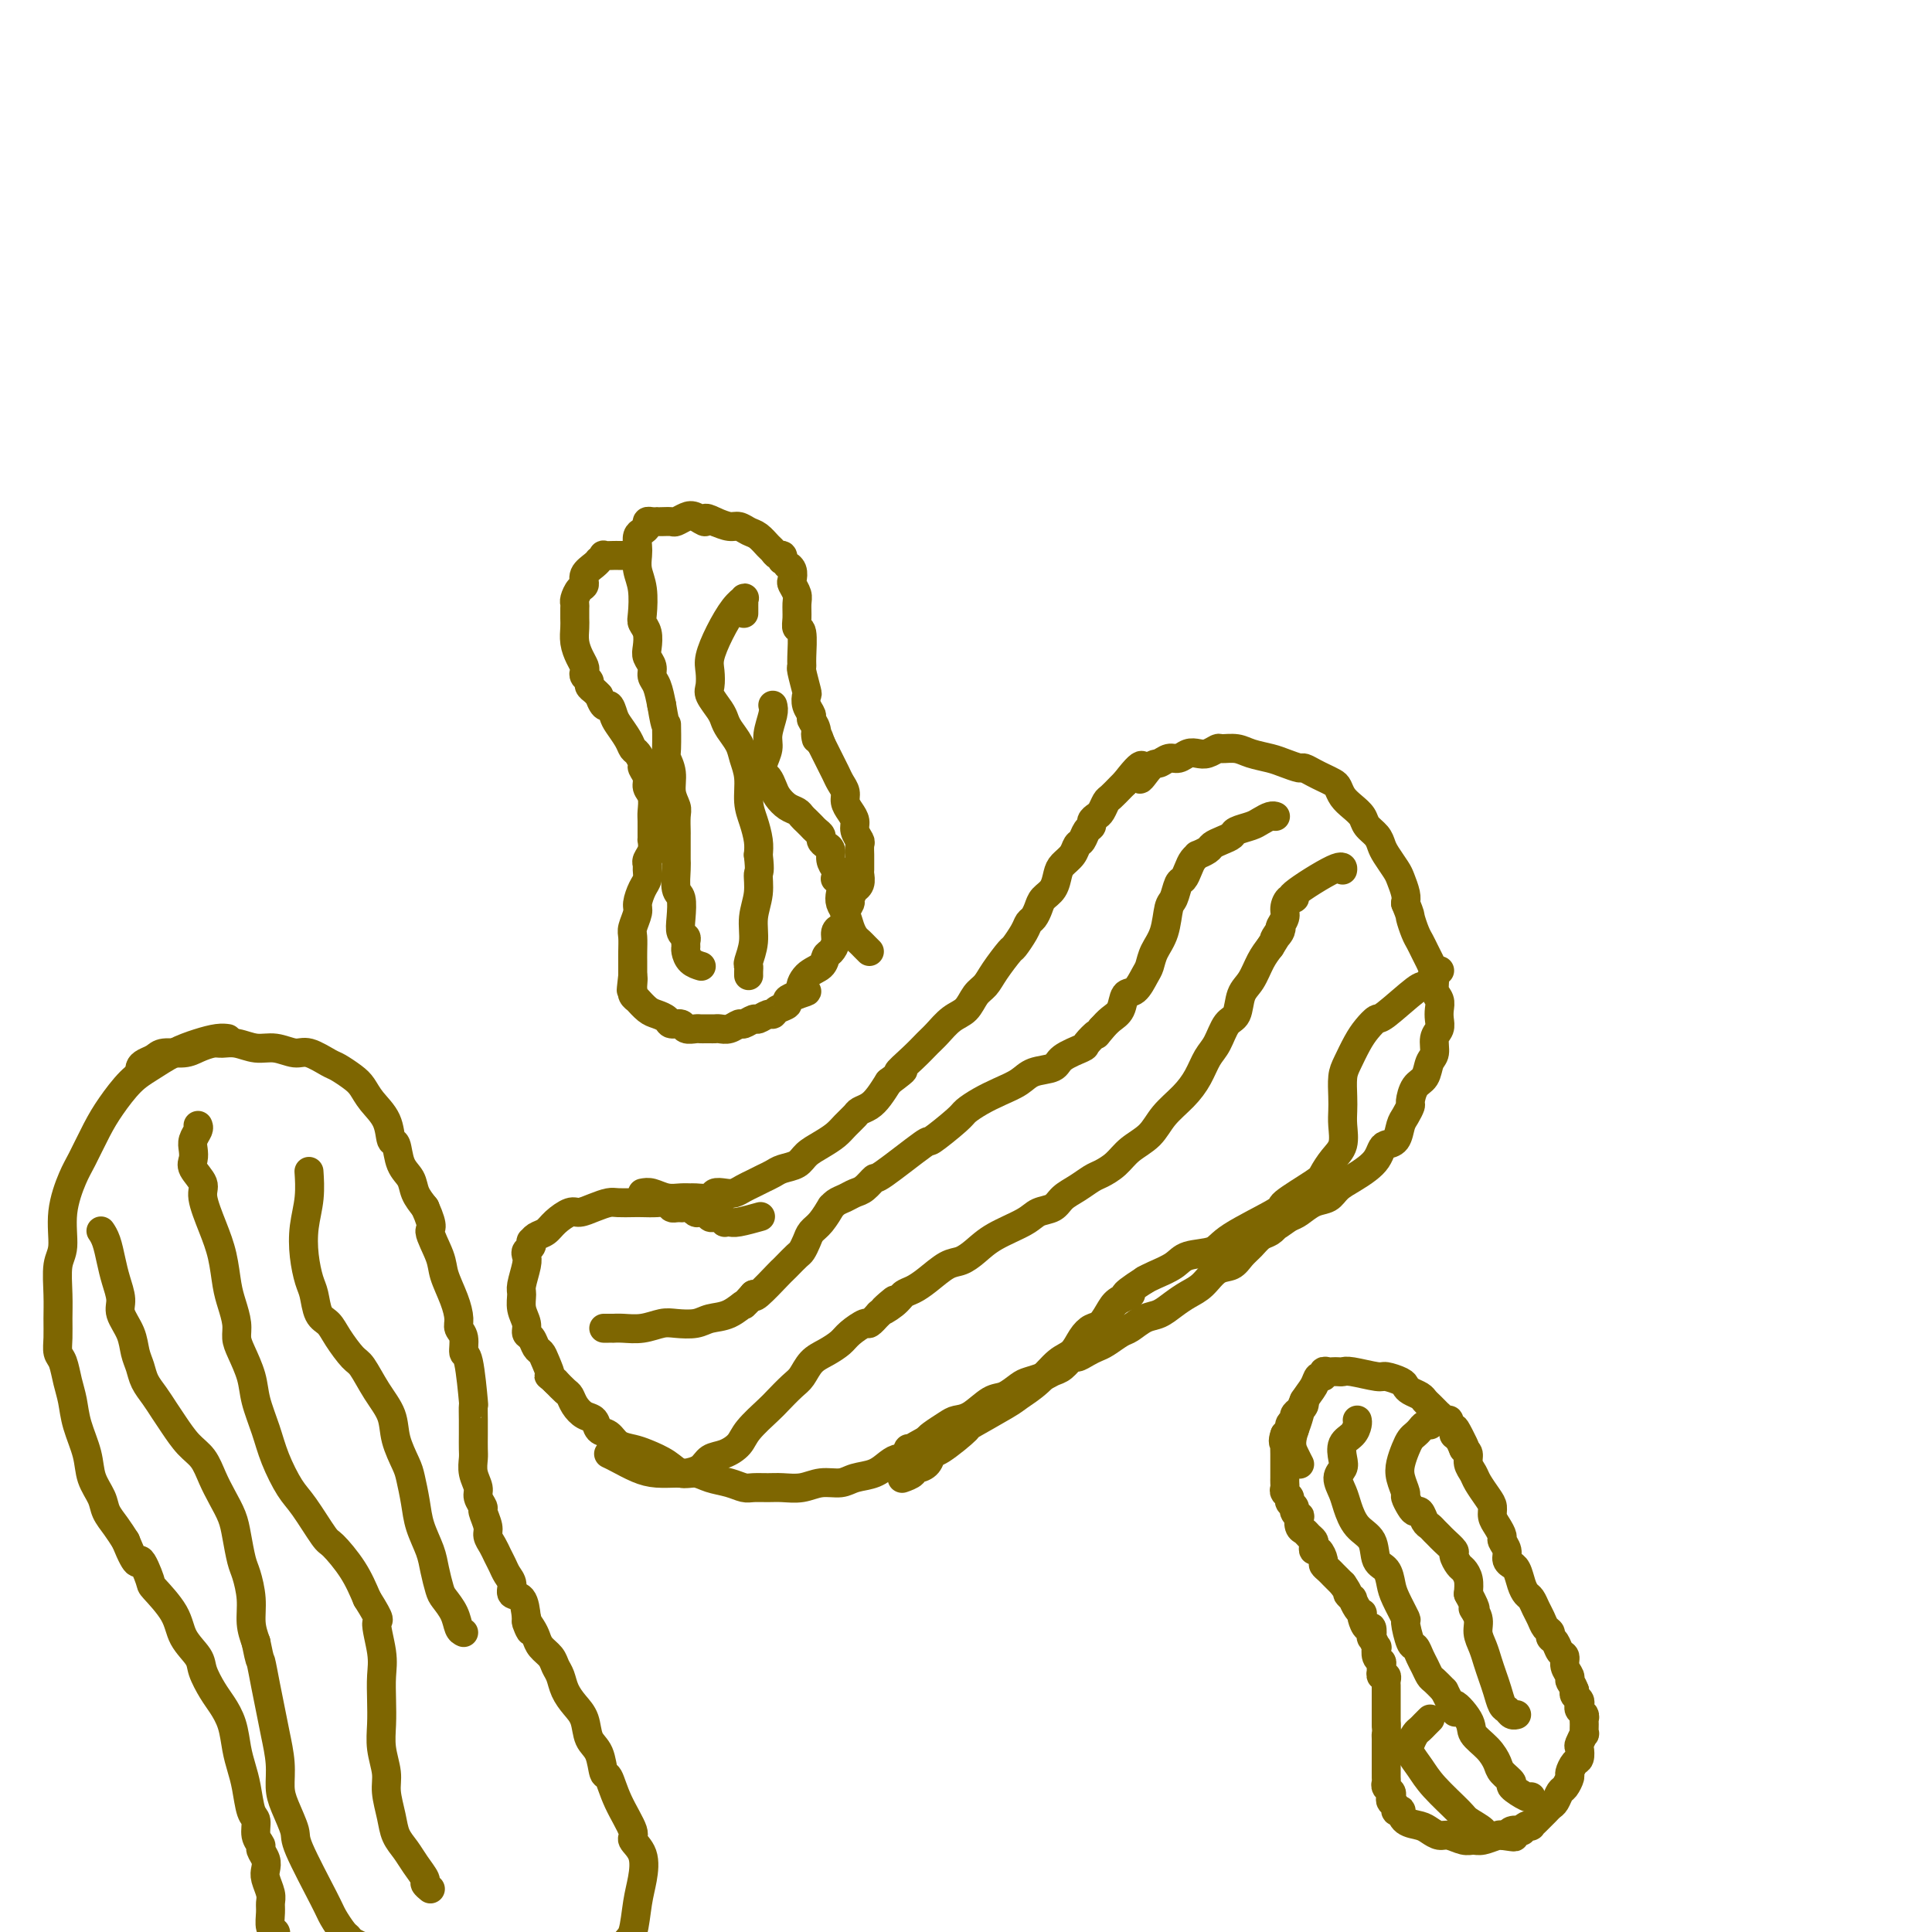<svg viewBox='0 0 400 400' version='1.1' xmlns='http://www.w3.org/2000/svg' xmlns:xlink='http://www.w3.org/1999/xlink'><g fill='none' stroke='#7E6601' stroke-width='6' stroke-linecap='round' stroke-linejoin='round'><path d='M133,247c0.581,-0.113 1.162,-0.227 2,0c0.838,0.227 1.934,0.794 3,1c1.066,0.206 2.102,0.052 3,0c0.898,-0.052 1.658,0.000 2,0c0.342,-0.000 0.266,-0.052 1,0c0.734,0.052 2.280,0.207 3,0c0.720,-0.207 0.616,-0.776 1,-1c0.384,-0.224 1.258,-0.101 2,0c0.742,0.101 1.354,0.182 2,0c0.646,-0.182 1.327,-0.626 2,-1c0.673,-0.374 1.339,-0.677 2,-1c0.661,-0.323 1.317,-0.667 2,-1c0.683,-0.333 1.393,-0.655 2,-1c0.607,-0.345 1.111,-0.711 2,-1c0.889,-0.289 2.163,-0.500 3,-1c0.837,-0.500 1.236,-1.289 2,-2c0.764,-0.711 1.891,-1.342 3,-2c1.109,-0.658 2.198,-1.341 3,-2c0.802,-0.659 1.317,-1.292 2,-2c0.683,-0.708 1.534,-1.491 2,-2c0.466,-0.509 0.548,-0.745 1,-1c0.452,-0.255 1.276,-0.530 2,-1c0.724,-0.470 1.350,-1.134 2,-2c0.650,-0.866 1.325,-1.933 2,-3'/><path d='M184,224c4.955,-3.718 2.341,-2.011 2,-2c-0.341,0.011 1.589,-1.672 3,-3c1.411,-1.328 2.303,-2.299 3,-3c0.697,-0.701 1.198,-1.132 2,-2c0.802,-0.868 1.904,-2.173 3,-3c1.096,-0.827 2.185,-1.175 3,-2c0.815,-0.825 1.355,-2.128 2,-3c0.645,-0.872 1.395,-1.315 2,-2c0.605,-0.685 1.065,-1.612 2,-3c0.935,-1.388 2.344,-3.236 3,-4c0.656,-0.764 0.557,-0.445 1,-1c0.443,-0.555 1.427,-1.983 2,-3c0.573,-1.017 0.735,-1.622 1,-2c0.265,-0.378 0.635,-0.528 1,-1c0.365,-0.472 0.727,-1.267 1,-2c0.273,-0.733 0.458,-1.403 1,-2c0.542,-0.597 1.440,-1.119 2,-2c0.560,-0.881 0.780,-2.119 1,-3c0.220,-0.881 0.440,-1.406 1,-2c0.560,-0.594 1.460,-1.258 2,-2c0.540,-0.742 0.718,-1.561 1,-2c0.282,-0.439 0.667,-0.499 1,-1c0.333,-0.501 0.614,-1.443 1,-2c0.386,-0.557 0.877,-0.731 1,-1c0.123,-0.269 -0.123,-0.634 0,-1c0.123,-0.366 0.614,-0.732 1,-1c0.386,-0.268 0.667,-0.439 1,-1c0.333,-0.561 0.718,-1.511 1,-2c0.282,-0.489 0.461,-0.516 1,-1c0.539,-0.484 1.440,-1.424 2,-2c0.560,-0.576 0.780,-0.788 1,-1'/><path d='M233,162c5.070,-6.614 3.245,-2.149 3,-1c-0.245,1.149 1.089,-1.016 2,-2c0.911,-0.984 1.399,-0.786 2,-1c0.601,-0.214 1.315,-0.841 2,-1c0.685,-0.159 1.339,0.150 2,0c0.661,-0.150 1.327,-0.758 2,-1c0.673,-0.242 1.352,-0.118 2,0c0.648,0.118 1.264,0.231 2,0c0.736,-0.231 1.594,-0.805 2,-1c0.406,-0.195 0.362,-0.011 1,0c0.638,0.011 1.957,-0.151 3,0c1.043,0.151 1.809,0.614 3,1c1.191,0.386 2.809,0.695 4,1c1.191,0.305 1.957,0.606 3,1c1.043,0.394 2.363,0.879 3,1c0.637,0.121 0.591,-0.123 1,0c0.409,0.123 1.275,0.613 2,1c0.725,0.387 1.310,0.670 2,1c0.690,0.330 1.484,0.707 2,1c0.516,0.293 0.753,0.501 1,1c0.247,0.499 0.504,1.288 1,2c0.496,0.712 1.232,1.346 2,2c0.768,0.654 1.567,1.329 2,2c0.433,0.671 0.501,1.339 1,2c0.499,0.661 1.429,1.317 2,2c0.571,0.683 0.784,1.394 1,2c0.216,0.606 0.436,1.107 1,2c0.564,0.893 1.471,2.177 2,3c0.529,0.823 0.681,1.183 1,2c0.319,0.817 0.805,2.091 1,3c0.195,0.909 0.097,1.455 0,2'/><path d='M291,187c1.107,2.689 0.874,2.410 1,3c0.126,0.590 0.612,2.048 1,3c0.388,0.952 0.677,1.400 1,2c0.323,0.600 0.679,1.354 1,2c0.321,0.646 0.608,1.184 1,2c0.392,0.816 0.889,1.909 1,3c0.111,1.091 -0.165,2.179 0,3c0.165,0.821 0.772,1.374 1,2c0.228,0.626 0.076,1.327 0,2c-0.076,0.673 -0.076,1.320 0,2c0.076,0.680 0.229,1.394 0,2c-0.229,0.606 -0.838,1.106 -1,2c-0.162,0.894 0.124,2.184 0,3c-0.124,0.816 -0.659,1.159 -1,2c-0.341,0.841 -0.486,2.179 -1,3c-0.514,0.821 -1.395,1.125 -2,2c-0.605,0.875 -0.935,2.322 -1,3c-0.065,0.678 0.133,0.587 0,1c-0.133,0.413 -0.599,1.328 -1,2c-0.401,0.672 -0.737,1.100 -1,2c-0.263,0.900 -0.454,2.271 -1,3c-0.546,0.729 -1.447,0.814 -2,1c-0.553,0.186 -0.757,0.472 -1,1c-0.243,0.528 -0.526,1.297 -1,2c-0.474,0.703 -1.141,1.339 -2,2c-0.859,0.661 -1.910,1.347 -3,2c-1.090,0.653 -2.217,1.275 -3,2c-0.783,0.725 -1.220,1.555 -2,2c-0.780,0.445 -1.902,0.504 -3,1c-1.098,0.496 -2.171,1.427 -3,2c-0.829,0.573 -1.415,0.786 -2,1'/><path d='M267,252c-4.048,2.877 -3.168,2.069 -3,2c0.168,-0.069 -0.377,0.602 -1,1c-0.623,0.398 -1.325,0.525 -2,1c-0.675,0.475 -1.325,1.300 -2,2c-0.675,0.700 -1.377,1.276 -2,2c-0.623,0.724 -1.167,1.597 -2,2c-0.833,0.403 -1.955,0.336 -3,1c-1.045,0.664 -2.012,2.061 -3,3c-0.988,0.939 -1.998,1.422 -3,2c-1.002,0.578 -1.997,1.253 -3,2c-1.003,0.747 -2.016,1.566 -3,2c-0.984,0.434 -1.940,0.484 -3,1c-1.060,0.516 -2.223,1.500 -3,2c-0.777,0.500 -1.168,0.516 -2,1c-0.832,0.484 -2.106,1.434 -3,2c-0.894,0.566 -1.408,0.747 -2,1c-0.592,0.253 -1.261,0.579 -2,1c-0.739,0.421 -1.548,0.939 -2,1c-0.452,0.061 -0.548,-0.334 -1,0c-0.452,0.334 -1.261,1.398 -2,2c-0.739,0.602 -1.409,0.743 -2,1c-0.591,0.257 -1.105,0.630 -2,1c-0.895,0.370 -2.171,0.736 -3,1c-0.829,0.264 -1.209,0.424 -2,1c-0.791,0.576 -1.992,1.568 -3,2c-1.008,0.432 -1.821,0.305 -3,1c-1.179,0.695 -2.722,2.214 -4,3c-1.278,0.786 -2.291,0.840 -3,1c-0.709,0.160 -1.114,0.428 -2,1c-0.886,0.572 -2.253,1.449 -3,2c-0.747,0.551 -0.873,0.775 -1,1'/><path d='M192,298c-7.543,4.179 -2.402,1.627 -1,1c1.402,-0.627 -0.936,0.671 -2,1c-1.064,0.329 -0.853,-0.311 -1,0c-0.147,0.311 -0.651,1.575 -1,2c-0.349,0.425 -0.543,0.013 -1,0c-0.457,-0.013 -1.178,0.374 -2,1c-0.822,0.626 -1.745,1.492 -3,2c-1.255,0.508 -2.843,0.658 -4,1c-1.157,0.342 -1.884,0.876 -3,1c-1.116,0.124 -2.620,-0.163 -4,0c-1.380,0.163 -2.634,0.777 -4,1c-1.366,0.223 -2.843,0.057 -4,0c-1.157,-0.057 -1.993,-0.004 -3,0c-1.007,0.004 -2.184,-0.042 -3,0c-0.816,0.042 -1.272,0.170 -2,0c-0.728,-0.170 -1.730,-0.640 -3,-1c-1.270,-0.360 -2.808,-0.611 -4,-1c-1.192,-0.389 -2.037,-0.917 -3,-1c-0.963,-0.083 -2.043,0.277 -3,0c-0.957,-0.277 -1.789,-1.192 -3,-2c-1.211,-0.808 -2.801,-1.511 -4,-2c-1.199,-0.489 -2.008,-0.765 -3,-1c-0.992,-0.235 -2.166,-0.429 -3,-1c-0.834,-0.571 -1.326,-1.518 -2,-2c-0.674,-0.482 -1.529,-0.500 -2,-1c-0.471,-0.500 -0.559,-1.481 -1,-2c-0.441,-0.519 -1.234,-0.576 -2,-1c-0.766,-0.424 -1.504,-1.217 -2,-2c-0.496,-0.783 -0.749,-1.557 -1,-2c-0.251,-0.443 -0.500,-0.555 -1,-1c-0.500,-0.445 -1.250,-1.222 -2,-2'/><path d='M115,286c-2.190,-2.086 -1.164,-0.800 -1,-1c0.164,-0.200 -0.535,-1.884 -1,-3c-0.465,-1.116 -0.698,-1.663 -1,-2c-0.302,-0.337 -0.673,-0.463 -1,-1c-0.327,-0.537 -0.609,-1.485 -1,-2c-0.391,-0.515 -0.890,-0.597 -1,-1c-0.110,-0.403 0.170,-1.126 0,-2c-0.170,-0.874 -0.792,-1.897 -1,-3c-0.208,-1.103 -0.004,-2.284 0,-3c0.004,-0.716 -0.191,-0.965 0,-2c0.191,-1.035 0.769,-2.856 1,-4c0.231,-1.144 0.114,-1.612 0,-2c-0.114,-0.388 -0.225,-0.696 0,-1c0.225,-0.304 0.784,-0.606 1,-1c0.216,-0.394 0.087,-0.882 0,-1c-0.087,-0.118 -0.133,0.132 0,0c0.133,-0.132 0.443,-0.648 1,-1c0.557,-0.352 1.359,-0.542 2,-1c0.641,-0.458 1.120,-1.184 2,-2c0.880,-0.816 2.160,-1.721 3,-2c0.840,-0.279 1.240,0.069 2,0c0.760,-0.069 1.879,-0.554 3,-1c1.121,-0.446 2.243,-0.851 3,-1c0.757,-0.149 1.148,-0.041 2,0c0.852,0.041 2.165,0.015 3,0c0.835,-0.015 1.193,-0.018 2,0c0.807,0.018 2.062,0.056 3,0c0.938,-0.056 1.560,-0.207 2,0c0.440,0.207 0.697,0.774 1,1c0.303,0.226 0.651,0.113 1,0'/><path d='M140,250c2.344,0.150 1.206,0.026 1,0c-0.206,-0.026 0.522,0.046 1,0c0.478,-0.046 0.707,-0.209 1,0c0.293,0.209 0.652,0.792 1,1c0.348,0.208 0.686,0.042 1,0c0.314,-0.042 0.605,0.041 1,0c0.395,-0.041 0.895,-0.207 1,0c0.105,0.207 -0.183,0.786 0,1c0.183,0.214 0.838,0.061 1,0c0.162,-0.061 -0.167,-0.030 0,0c0.167,0.030 0.832,0.060 1,0c0.168,-0.060 -0.162,-0.211 0,0c0.162,0.211 0.815,0.785 1,1c0.185,0.215 -0.097,0.071 0,0c0.097,-0.071 0.572,-0.071 1,0c0.428,0.071 0.807,0.211 2,0c1.193,-0.211 3.198,-0.775 4,-1c0.802,-0.225 0.401,-0.113 0,0'/><path d='M264,169c0.063,0.024 0.125,0.048 0,0c-0.125,-0.048 -0.438,-0.168 -1,0c-0.562,0.168 -1.372,0.622 -2,1c-0.628,0.378 -1.076,0.679 -2,1c-0.924,0.321 -2.326,0.663 -3,1c-0.674,0.337 -0.619,0.669 -1,1c-0.381,0.331 -1.197,0.663 -2,1c-0.803,0.337 -1.591,0.681 -2,1c-0.409,0.319 -0.438,0.613 -1,1c-0.562,0.387 -1.656,0.867 -2,1c-0.344,0.133 0.063,-0.083 0,0c-0.063,0.083 -0.594,0.463 -1,1c-0.406,0.537 -0.686,1.229 -1,2c-0.314,0.771 -0.660,1.620 -1,2c-0.340,0.380 -0.672,0.293 -1,1c-0.328,0.707 -0.651,2.210 -1,3c-0.349,0.790 -0.723,0.868 -1,2c-0.277,1.132 -0.458,3.320 -1,5c-0.542,1.680 -1.444,2.854 -2,4c-0.556,1.146 -0.764,2.264 -1,3c-0.236,0.736 -0.500,1.089 -1,2c-0.500,0.911 -1.236,2.379 -2,3c-0.764,0.621 -1.555,0.393 -2,1c-0.445,0.607 -0.543,2.048 -1,3c-0.457,0.952 -1.273,1.415 -2,2c-0.727,0.585 -1.363,1.293 -2,2'/><path d='M228,213c-1.652,2.126 -0.783,0.941 -1,1c-0.217,0.059 -1.521,1.363 -2,2c-0.479,0.637 -0.133,0.607 -1,1c-0.867,0.393 -2.948,1.207 -4,2c-1.052,0.793 -1.075,1.563 -2,2c-0.925,0.437 -2.752,0.540 -4,1c-1.248,0.460 -1.916,1.275 -3,2c-1.084,0.725 -2.582,1.359 -4,2c-1.418,0.641 -2.754,1.290 -4,2c-1.246,0.710 -2.401,1.480 -3,2c-0.599,0.520 -0.642,0.789 -2,2c-1.358,1.211 -4.030,3.365 -5,4c-0.970,0.635 -0.238,-0.247 -2,1c-1.762,1.247 -6.019,4.624 -8,6c-1.981,1.376 -1.686,0.749 -2,1c-0.314,0.251 -1.237,1.378 -2,2c-0.763,0.622 -1.366,0.738 -2,1c-0.634,0.262 -1.300,0.668 -2,1c-0.700,0.332 -1.434,0.589 -2,1c-0.566,0.411 -0.964,0.977 -1,1c-0.036,0.023 0.288,-0.498 0,0c-0.288,0.498 -1.190,2.016 -2,3c-0.810,0.984 -1.530,1.433 -2,2c-0.470,0.567 -0.690,1.252 -1,2c-0.310,0.748 -0.710,1.559 -1,2c-0.290,0.441 -0.470,0.511 -1,1c-0.530,0.489 -1.410,1.396 -2,2c-0.590,0.604 -0.890,0.904 -1,1c-0.110,0.096 -0.030,-0.013 -1,1c-0.970,1.013 -2.992,3.146 -4,4c-1.008,0.854 -1.004,0.427 -1,0'/><path d='M156,268c-2.802,3.128 -1.807,1.949 -2,2c-0.193,0.051 -1.573,1.333 -3,2c-1.427,0.667 -2.902,0.718 -4,1c-1.098,0.282 -1.820,0.793 -3,1c-1.180,0.207 -2.818,0.108 -4,0c-1.182,-0.108 -1.910,-0.225 -3,0c-1.090,0.225 -2.544,0.792 -4,1c-1.456,0.208 -2.916,0.056 -4,0c-1.084,-0.056 -1.793,-0.015 -2,0c-0.207,0.015 0.089,0.004 0,0c-0.089,-0.004 -0.562,-0.001 -1,0c-0.438,0.001 -0.839,0.000 -1,0c-0.161,-0.000 -0.080,-0.000 0,0'/><path d='M126,301c0.484,0.227 0.968,0.454 2,1c1.032,0.546 2.612,1.412 4,2c1.388,0.588 2.584,0.897 4,1c1.416,0.103 3.053,0.001 4,0c0.947,-0.001 1.202,0.099 2,0c0.798,-0.099 2.137,-0.398 3,-1c0.863,-0.602 1.250,-1.506 2,-2c0.750,-0.494 1.862,-0.578 3,-1c1.138,-0.422 2.300,-1.181 3,-2c0.700,-0.819 0.936,-1.699 2,-3c1.064,-1.301 2.956,-3.024 4,-4c1.044,-0.976 1.241,-1.206 2,-2c0.759,-0.794 2.080,-2.152 3,-3c0.920,-0.848 1.438,-1.185 2,-2c0.562,-0.815 1.166,-2.107 2,-3c0.834,-0.893 1.896,-1.387 3,-2c1.104,-0.613 2.249,-1.347 3,-2c0.751,-0.653 1.109,-1.227 2,-2c0.891,-0.773 2.317,-1.747 3,-2c0.683,-0.253 0.624,0.213 1,0c0.376,-0.213 1.188,-1.107 2,-2'/><path d='M182,272c5.855,-5.146 1.994,-2.010 1,-1c-0.994,1.010 0.881,-0.104 2,-1c1.119,-0.896 1.482,-1.573 2,-2c0.518,-0.427 1.191,-0.603 2,-1c0.809,-0.397 1.753,-1.015 3,-2c1.247,-0.985 2.795,-2.336 4,-3c1.205,-0.664 2.065,-0.640 3,-1c0.935,-0.360 1.945,-1.104 3,-2c1.055,-0.896 2.155,-1.945 4,-3c1.845,-1.055 4.436,-2.117 6,-3c1.564,-0.883 2.099,-1.588 3,-2c0.901,-0.412 2.166,-0.529 3,-1c0.834,-0.471 1.238,-1.294 2,-2c0.762,-0.706 1.883,-1.294 3,-2c1.117,-0.706 2.232,-1.528 3,-2c0.768,-0.472 1.191,-0.594 2,-1c0.809,-0.406 2.005,-1.098 3,-2c0.995,-0.902 1.789,-2.015 3,-3c1.211,-0.985 2.838,-1.842 4,-3c1.162,-1.158 1.858,-2.615 3,-4c1.142,-1.385 2.728,-2.697 4,-4c1.272,-1.303 2.229,-2.598 3,-4c0.771,-1.402 1.358,-2.910 2,-4c0.642,-1.090 1.341,-1.760 2,-3c0.659,-1.240 1.279,-3.049 2,-4c0.721,-0.951 1.544,-1.045 2,-2c0.456,-0.955 0.545,-2.771 1,-4c0.455,-1.229 1.276,-1.869 2,-3c0.724,-1.131 1.350,-2.752 2,-4c0.650,-1.248 1.325,-2.124 2,-3'/><path d='M263,196c4.029,-6.435 1.601,-3.022 1,-2c-0.601,1.022 0.626,-0.346 1,-1c0.374,-0.654 -0.104,-0.592 0,-1c0.104,-0.408 0.791,-1.285 1,-2c0.209,-0.715 -0.059,-1.268 0,-2c0.059,-0.732 0.447,-1.642 1,-2c0.553,-0.358 1.273,-0.162 1,0c-0.273,0.162 -1.537,0.291 0,-1c1.537,-1.291 5.875,-4.001 8,-5c2.125,-0.999 2.036,-0.285 2,0c-0.036,0.285 -0.018,0.143 0,0'/><path d='M298,201c0.057,-0.050 0.113,-0.100 0,0c-0.113,0.100 -0.397,0.351 -1,1c-0.603,0.649 -1.527,1.696 -2,2c-0.473,0.304 -0.497,-0.135 -2,1c-1.503,1.135 -4.486,3.844 -6,5c-1.514,1.156 -1.558,0.759 -2,1c-0.442,0.241 -1.281,1.121 -2,2c-0.719,0.879 -1.317,1.758 -2,3c-0.683,1.242 -1.451,2.849 -2,4c-0.549,1.151 -0.878,1.848 -1,3c-0.122,1.152 -0.038,2.758 0,4c0.038,1.242 0.031,2.119 0,3c-0.031,0.881 -0.087,1.767 0,3c0.087,1.233 0.316,2.814 0,4c-0.316,1.186 -1.176,1.978 -2,3c-0.824,1.022 -1.611,2.276 -2,3c-0.389,0.724 -0.380,0.919 -2,2c-1.620,1.081 -4.867,3.048 -6,4c-1.133,0.952 -0.150,0.888 -2,2c-1.850,1.112 -6.534,3.401 -9,5c-2.466,1.599 -2.716,2.509 -4,3c-1.284,0.491 -3.602,0.565 -5,1c-1.398,0.435 -1.876,1.233 -3,2c-1.124,0.767 -2.892,1.505 -4,2c-1.108,0.495 -1.554,0.748 -2,1'/><path d='M237,265c-6.308,4.042 -3.577,3.149 -3,3c0.577,-0.149 -1.000,0.448 -2,1c-1.000,0.552 -1.422,1.058 -2,2c-0.578,0.942 -1.312,2.320 -2,3c-0.688,0.680 -1.330,0.664 -2,1c-0.670,0.336 -1.367,1.025 -2,2c-0.633,0.975 -1.203,2.237 -2,3c-0.797,0.763 -1.820,1.029 -3,2c-1.180,0.971 -2.518,2.649 -4,4c-1.482,1.351 -3.108,2.377 -4,3c-0.892,0.623 -1.051,0.845 -3,2c-1.949,1.155 -5.687,3.244 -7,4c-1.313,0.756 -0.201,0.178 -1,1c-0.799,0.822 -3.511,3.043 -5,4c-1.489,0.957 -1.756,0.652 -2,1c-0.244,0.348 -0.465,1.351 -1,2c-0.535,0.649 -1.384,0.945 -2,1c-0.616,0.055 -1.000,-0.129 -1,0c0.000,0.129 0.385,0.573 0,1c-0.385,0.427 -1.538,0.836 -2,1c-0.462,0.164 -0.231,0.082 0,0'/><path d='M129,115c0.100,-0.001 0.200,-0.001 0,0c-0.200,0.001 -0.698,0.004 -1,0c-0.302,-0.004 -0.406,-0.016 -1,0c-0.594,0.016 -1.678,0.059 -2,0c-0.322,-0.059 0.116,-0.220 0,0c-0.116,0.220 -0.787,0.823 -1,1c-0.213,0.177 0.031,-0.070 0,0c-0.031,0.070 -0.338,0.456 -1,1c-0.662,0.544 -1.680,1.245 -2,2c-0.320,0.755 0.058,1.563 0,2c-0.058,0.437 -0.551,0.501 -1,1c-0.449,0.499 -0.852,1.431 -1,2c-0.148,0.569 -0.040,0.774 0,1c0.040,0.226 0.014,0.473 0,1c-0.014,0.527 -0.014,1.335 0,2c0.014,0.665 0.043,1.186 0,2c-0.043,0.814 -0.156,1.920 0,3c0.156,1.080 0.582,2.135 1,3c0.418,0.865 0.829,1.541 1,2c0.171,0.459 0.101,0.700 0,1c-0.101,0.300 -0.234,0.658 0,1c0.234,0.342 0.836,0.669 1,1c0.164,0.331 -0.110,0.666 0,1c0.110,0.334 0.603,0.667 1,1c0.397,0.333 0.699,0.667 1,1'/><path d='M124,144c1.174,3.293 1.610,2.024 2,2c0.390,-0.024 0.734,1.197 1,2c0.266,0.803 0.454,1.189 1,2c0.546,0.811 1.452,2.048 2,3c0.548,0.952 0.739,1.620 1,2c0.261,0.380 0.591,0.472 1,1c0.409,0.528 0.898,1.491 1,2c0.102,0.509 -0.183,0.563 0,1c0.183,0.437 0.834,1.257 1,2c0.166,0.743 -0.152,1.411 0,2c0.152,0.589 0.773,1.101 1,2c0.227,0.899 0.061,2.187 0,3c-0.061,0.813 -0.015,1.152 0,2c0.015,0.848 0.000,2.206 0,3c-0.000,0.794 0.014,1.025 0,1c-0.014,-0.025 -0.057,-0.306 0,0c0.057,0.306 0.212,1.198 0,2c-0.212,0.802 -0.792,1.512 -1,2c-0.208,0.488 -0.046,0.754 0,1c0.046,0.246 -0.025,0.474 0,1c0.025,0.526 0.147,1.352 0,2c-0.147,0.648 -0.561,1.117 -1,2c-0.439,0.883 -0.902,2.179 -1,3c-0.098,0.821 0.170,1.165 0,2c-0.170,0.835 -0.778,2.159 -1,3c-0.222,0.841 -0.060,1.198 0,2c0.060,0.802 0.016,2.050 0,3c-0.016,0.950 -0.004,1.602 0,2c0.004,0.398 0.001,0.542 0,1c-0.001,0.458 -0.001,1.229 0,2'/><path d='M131,202c-0.619,5.443 -0.167,2.050 0,1c0.167,-1.050 0.048,0.244 0,1c-0.048,0.756 -0.027,0.974 0,1c0.027,0.026 0.058,-0.138 0,0c-0.058,0.138 -0.206,0.580 0,1c0.206,0.420 0.765,0.820 1,1c0.235,0.180 0.147,0.142 0,0c-0.147,-0.142 -0.353,-0.388 0,0c0.353,0.388 1.264,1.409 2,2c0.736,0.591 1.295,0.750 2,1c0.705,0.250 1.555,0.589 2,1c0.445,0.411 0.486,0.895 1,1c0.514,0.105 1.500,-0.168 2,0c0.500,0.168 0.515,0.777 1,1c0.485,0.223 1.439,0.060 2,0c0.561,-0.060 0.727,-0.016 1,0c0.273,0.016 0.653,0.005 1,0c0.347,-0.005 0.660,-0.006 1,0c0.340,0.006 0.706,0.017 1,0c0.294,-0.017 0.517,-0.061 1,0c0.483,0.061 1.228,0.228 2,0c0.772,-0.228 1.573,-0.850 2,-1c0.427,-0.150 0.482,0.171 1,0c0.518,-0.171 1.499,-0.833 2,-1c0.501,-0.167 0.520,0.163 1,0c0.480,-0.163 1.419,-0.817 2,-1c0.581,-0.183 0.802,0.106 1,0c0.198,-0.106 0.373,-0.606 1,-1c0.627,-0.394 1.707,-0.683 2,-1c0.293,-0.317 -0.202,-0.662 0,-1c0.202,-0.338 1.101,-0.669 2,-1'/><path d='M165,206c3.460,-1.152 1.609,-0.531 1,-1c-0.609,-0.469 0.023,-2.026 1,-3c0.977,-0.974 2.300,-1.364 3,-2c0.700,-0.636 0.779,-1.519 1,-2c0.221,-0.481 0.585,-0.562 1,-1c0.415,-0.438 0.881,-1.233 1,-2c0.119,-0.767 -0.108,-1.505 0,-2c0.108,-0.495 0.550,-0.747 1,-1c0.450,-0.253 0.909,-0.506 1,-1c0.091,-0.494 -0.187,-1.228 0,-2c0.187,-0.772 0.838,-1.582 1,-2c0.162,-0.418 -0.167,-0.445 0,-1c0.167,-0.555 0.829,-1.639 1,-2c0.171,-0.361 -0.150,0.001 0,0c0.150,-0.001 0.772,-0.366 1,-1c0.228,-0.634 0.061,-1.536 0,-2c-0.061,-0.464 -0.015,-0.491 0,-1c0.015,-0.509 0.000,-1.501 0,-2c-0.000,-0.499 0.015,-0.504 0,-1c-0.015,-0.496 -0.059,-1.484 0,-2c0.059,-0.516 0.222,-0.561 0,-1c-0.222,-0.439 -0.829,-1.272 -1,-2c-0.171,-0.728 0.095,-1.350 0,-2c-0.095,-0.650 -0.550,-1.329 -1,-2c-0.450,-0.671 -0.894,-1.335 -1,-2c-0.106,-0.665 0.126,-1.333 0,-2c-0.126,-0.667 -0.611,-1.333 -1,-2c-0.389,-0.667 -0.682,-1.333 -1,-2c-0.318,-0.667 -0.663,-1.333 -1,-2c-0.337,-0.667 -0.668,-1.333 -1,-2c-0.332,-0.667 -0.666,-1.333 -1,-2'/><path d='M170,154c-1.482,-4.312 -1.185,-1.592 -1,-1c0.185,0.592 0.260,-0.945 0,-2c-0.260,-1.055 -0.853,-1.627 -1,-2c-0.147,-0.373 0.153,-0.545 0,-1c-0.153,-0.455 -0.759,-1.193 -1,-2c-0.241,-0.807 -0.117,-1.683 0,-2c0.117,-0.317 0.229,-0.075 0,-1c-0.229,-0.925 -0.797,-3.017 -1,-4c-0.203,-0.983 -0.040,-0.857 0,-1c0.040,-0.143 -0.042,-0.556 0,-2c0.042,-1.444 0.208,-3.920 0,-5c-0.208,-1.080 -0.792,-0.766 -1,-1c-0.208,-0.234 -0.042,-1.017 0,-2c0.042,-0.983 -0.040,-2.165 0,-3c0.040,-0.835 0.203,-1.324 0,-2c-0.203,-0.676 -0.771,-1.539 -1,-2c-0.229,-0.461 -0.118,-0.520 0,-1c0.118,-0.480 0.242,-1.381 0,-2c-0.242,-0.619 -0.849,-0.954 -1,-1c-0.151,-0.046 0.153,0.199 0,0c-0.153,-0.199 -0.762,-0.841 -1,-1c-0.238,-0.159 -0.104,0.166 0,0c0.104,-0.166 0.180,-0.822 0,-1c-0.180,-0.178 -0.614,0.121 -1,0c-0.386,-0.121 -0.722,-0.663 -1,-1c-0.278,-0.337 -0.496,-0.468 -1,-1c-0.504,-0.532 -1.292,-1.466 -2,-2c-0.708,-0.534 -1.334,-0.669 -2,-1c-0.666,-0.331 -1.372,-0.858 -2,-1c-0.628,-0.142 -1.180,0.102 -2,0c-0.820,-0.102 -1.910,-0.551 -3,-1'/><path d='M148,108c-2.831,-1.491 -1.909,-0.217 -2,0c-0.091,0.217 -1.194,-0.621 -2,-1c-0.806,-0.379 -1.316,-0.298 -2,0c-0.684,0.298 -1.541,0.812 -2,1c-0.459,0.188 -0.518,0.051 -1,0c-0.482,-0.051 -1.387,-0.014 -2,0c-0.613,0.014 -0.934,0.007 -1,0c-0.066,-0.007 0.123,-0.013 0,0c-0.123,0.013 -0.559,0.044 -1,0c-0.441,-0.044 -0.889,-0.163 -1,0c-0.111,0.163 0.114,0.609 0,1c-0.114,0.391 -0.567,0.726 -1,1c-0.433,0.274 -0.844,0.487 -1,1c-0.156,0.513 -0.056,1.328 0,2c0.056,0.672 0.066,1.202 0,2c-0.066,0.798 -0.210,1.865 0,3c0.210,1.135 0.775,2.338 1,4c0.225,1.662 0.112,3.782 0,5c-0.112,1.218 -0.222,1.533 0,2c0.222,0.467 0.777,1.084 1,2c0.223,0.916 0.115,2.131 0,3c-0.115,0.869 -0.238,1.393 0,2c0.238,0.607 0.837,1.297 1,2c0.163,0.703 -0.110,1.420 0,2c0.110,0.580 0.603,1.023 1,2c0.397,0.977 0.699,2.489 1,4'/><path d='M137,146c0.995,6.040 0.984,3.641 1,4c0.016,0.359 0.061,3.476 0,5c-0.061,1.524 -0.227,1.457 0,2c0.227,0.543 0.845,1.698 1,3c0.155,1.302 -0.155,2.753 0,4c0.155,1.247 0.774,2.291 1,3c0.226,0.709 0.061,1.082 0,2c-0.061,0.918 -0.016,2.379 0,3c0.016,0.621 0.003,0.401 0,1c-0.003,0.599 0.003,2.017 0,3c-0.003,0.983 -0.015,1.529 0,2c0.015,0.471 0.055,0.865 0,2c-0.055,1.135 -0.207,3.011 0,4c0.207,0.989 0.773,1.091 1,2c0.227,0.909 0.113,2.625 0,4c-0.113,1.375 -0.227,2.409 0,3c0.227,0.591 0.795,0.739 1,1c0.205,0.261 0.048,0.634 0,1c-0.048,0.366 0.012,0.725 0,1c-0.012,0.275 -0.096,0.465 0,1c0.096,0.535 0.372,1.413 1,2c0.628,0.587 1.608,0.882 2,1c0.392,0.118 0.196,0.059 0,0'/><path d='M154,127c0.001,-0.302 0.002,-0.604 0,-1c-0.002,-0.396 -0.005,-0.887 0,-1c0.005,-0.113 0.020,0.152 0,0c-0.020,-0.152 -0.076,-0.722 0,-1c0.076,-0.278 0.283,-0.266 0,0c-0.283,0.266 -1.056,0.785 -2,2c-0.944,1.215 -2.059,3.125 -3,5c-0.941,1.875 -1.710,3.713 -2,5c-0.290,1.287 -0.103,2.022 0,3c0.103,0.978 0.120,2.201 0,3c-0.120,0.799 -0.379,1.176 0,2c0.379,0.824 1.397,2.096 2,3c0.603,0.904 0.793,1.440 1,2c0.207,0.560 0.433,1.143 1,2c0.567,0.857 1.475,1.989 2,3c0.525,1.011 0.666,1.902 1,3c0.334,1.098 0.860,2.405 1,4c0.140,1.595 -0.107,3.479 0,5c0.107,1.521 0.567,2.679 1,4c0.433,1.321 0.838,2.806 1,4c0.162,1.194 0.081,2.097 0,3'/><path d='M157,177c0.447,3.821 0.063,3.374 0,4c-0.063,0.626 0.193,2.325 0,4c-0.193,1.675 -0.836,3.327 -1,5c-0.164,1.673 0.152,3.366 0,5c-0.152,1.634 -0.773,3.208 -1,4c-0.227,0.792 -0.061,0.801 0,1c0.061,0.199 0.016,0.590 0,1c-0.016,0.410 -0.004,0.841 0,1c0.004,0.159 0.001,0.045 0,0c-0.001,-0.045 -0.001,-0.023 0,0'/><path d='M160,146c0.121,0.463 0.242,0.926 0,2c-0.242,1.074 -0.846,2.759 -1,4c-0.154,1.241 0.144,2.037 0,3c-0.144,0.963 -0.730,2.092 -1,3c-0.270,0.908 -0.224,1.595 0,2c0.224,0.405 0.627,0.528 1,1c0.373,0.472 0.716,1.292 1,2c0.284,0.708 0.510,1.303 1,2c0.490,0.697 1.245,1.496 2,2c0.755,0.504 1.512,0.712 2,1c0.488,0.288 0.709,0.654 1,1c0.291,0.346 0.652,0.670 1,1c0.348,0.330 0.685,0.666 1,1c0.315,0.334 0.610,0.666 1,1c0.390,0.334 0.874,0.670 1,1c0.126,0.330 -0.107,0.655 0,1c0.107,0.345 0.555,0.711 1,1c0.445,0.289 0.889,0.501 1,1c0.111,0.499 -0.111,1.285 0,2c0.111,0.715 0.556,1.357 1,2'/><path d='M173,180c2.106,3.357 0.371,2.249 0,2c-0.371,-0.249 0.622,0.359 1,1c0.378,0.641 0.143,1.313 0,2c-0.143,0.687 -0.193,1.388 0,2c0.193,0.612 0.629,1.133 1,2c0.371,0.867 0.678,2.078 1,3c0.322,0.922 0.661,1.554 1,2c0.339,0.446 0.678,0.707 1,1c0.322,0.293 0.625,0.617 1,1c0.375,0.383 0.821,0.824 1,1c0.179,0.176 0.089,0.088 0,0'/><path d='M270,290c-0.002,-0.006 -0.003,-0.013 0,0c0.003,0.013 0.011,0.045 0,0c-0.011,-0.045 -0.040,-0.166 0,0c0.040,0.166 0.150,0.621 0,1c-0.150,0.379 -0.561,0.683 -1,1c-0.439,0.317 -0.905,0.646 -1,1c-0.095,0.354 0.181,0.734 0,1c-0.181,0.266 -0.818,0.418 -1,1c-0.182,0.582 0.091,1.595 0,2c-0.091,0.405 -0.545,0.203 -1,0'/><path d='M266,297c-0.619,1.566 -0.166,1.982 0,2c0.166,0.018 0.044,-0.360 0,0c-0.044,0.360 -0.012,1.458 0,2c0.012,0.542 0.003,0.526 0,1c-0.003,0.474 -0.001,1.436 0,2c0.001,0.564 -0.001,0.728 0,1c0.001,0.272 0.004,0.650 0,1c-0.004,0.350 -0.016,0.671 0,1c0.016,0.329 0.061,0.666 0,1c-0.061,0.334 -0.228,0.667 0,1c0.228,0.333 0.849,0.668 1,1c0.151,0.332 -0.170,0.662 0,1c0.170,0.338 0.829,0.686 1,1c0.171,0.314 -0.147,0.595 0,1c0.147,0.405 0.760,0.935 1,1c0.240,0.065 0.106,-0.333 0,0c-0.106,0.333 -0.186,1.398 0,2c0.186,0.602 0.638,0.740 1,1c0.362,0.260 0.636,0.642 1,1c0.364,0.358 0.820,0.691 1,1c0.180,0.309 0.086,0.593 0,1c-0.086,0.407 -0.164,0.935 0,1c0.164,0.065 0.569,-0.333 1,0c0.431,0.333 0.889,1.399 1,2c0.111,0.601 -0.124,0.739 0,1c0.124,0.261 0.608,0.644 1,1c0.392,0.356 0.693,0.683 1,1c0.307,0.317 0.621,0.624 1,1c0.379,0.376 0.823,0.822 1,1c0.177,0.178 0.089,0.089 0,0'/><path d='M278,328c1.555,2.241 0.942,1.844 1,2c0.058,0.156 0.786,0.864 1,1c0.214,0.136 -0.087,-0.302 0,0c0.087,0.302 0.562,1.343 1,2c0.438,0.657 0.839,0.930 1,1c0.161,0.070 0.082,-0.064 0,0c-0.082,0.064 -0.167,0.327 0,1c0.167,0.673 0.584,1.758 1,2c0.416,0.242 0.830,-0.357 1,0c0.170,0.357 0.097,1.672 0,2c-0.097,0.328 -0.218,-0.329 0,0c0.218,0.329 0.777,1.646 1,2c0.223,0.354 0.112,-0.255 0,0c-0.112,0.255 -0.226,1.374 0,2c0.226,0.626 0.792,0.760 1,1c0.208,0.240 0.060,0.585 0,1c-0.060,0.415 -0.030,0.899 0,1c0.030,0.101 0.061,-0.180 0,0c-0.061,0.180 -0.212,0.821 0,1c0.212,0.179 0.789,-0.106 1,0c0.211,0.106 0.057,0.602 0,1c-0.057,0.398 -0.015,0.697 0,1c0.015,0.303 0.004,0.610 0,1c-0.004,0.390 -0.001,0.864 0,1c0.001,0.136 0.000,-0.066 0,0c-0.000,0.066 -0.000,0.399 0,1c0.000,0.601 0.000,1.470 0,2c-0.000,0.530 -0.000,0.720 0,1c0.000,0.280 0.000,0.652 0,1c-0.000,0.348 -0.000,0.674 0,1'/><path d='M287,357c0.155,2.415 0.041,1.953 0,2c-0.041,0.047 -0.011,0.604 0,1c0.011,0.396 0.003,0.631 0,1c-0.003,0.369 -0.001,0.872 0,1c0.001,0.128 0.000,-0.121 0,0c-0.000,0.121 -0.000,0.610 0,1c0.000,0.390 -0.000,0.682 0,1c0.000,0.318 0.000,0.663 0,1c-0.000,0.337 -0.001,0.668 0,1c0.001,0.332 0.004,0.666 0,1c-0.004,0.334 -0.015,0.667 0,1c0.015,0.333 0.055,0.667 0,1c-0.055,0.333 -0.207,0.666 0,1c0.207,0.334 0.772,0.667 1,1c0.228,0.333 0.117,0.664 0,1c-0.117,0.336 -0.242,0.677 0,1c0.242,0.323 0.851,0.629 1,1c0.149,0.371 -0.160,0.806 0,1c0.160,0.194 0.791,0.146 1,0c0.209,-0.146 -0.004,-0.389 0,0c0.004,0.389 0.227,1.410 1,2c0.773,0.590 2.098,0.751 3,1c0.902,0.249 1.383,0.588 2,1c0.617,0.412 1.371,0.896 2,1c0.629,0.104 1.131,-0.172 2,0c0.869,0.172 2.103,0.792 3,1c0.897,0.208 1.457,0.004 2,0c0.543,-0.004 1.069,0.191 2,0c0.931,-0.191 2.266,-0.769 3,-1c0.734,-0.231 0.867,-0.116 1,0'/><path d='M311,380c3.580,0.524 2.531,0.333 2,0c-0.531,-0.333 -0.545,-0.807 0,-1c0.545,-0.193 1.648,-0.103 2,0c0.352,0.103 -0.046,0.221 0,0c0.046,-0.221 0.537,-0.780 1,-1c0.463,-0.220 0.898,-0.100 1,0c0.102,0.100 -0.127,0.181 0,0c0.127,-0.181 0.611,-0.625 1,-1c0.389,-0.375 0.682,-0.682 1,-1c0.318,-0.318 0.662,-0.647 1,-1c0.338,-0.353 0.669,-0.728 1,-1c0.331,-0.272 0.662,-0.439 1,-1c0.338,-0.561 0.682,-1.516 1,-2c0.318,-0.484 0.611,-0.496 1,-1c0.389,-0.504 0.875,-1.501 1,-2c0.125,-0.499 -0.111,-0.499 0,-1c0.111,-0.501 0.569,-1.501 1,-2c0.431,-0.499 0.833,-0.496 1,-1c0.167,-0.504 0.097,-1.515 0,-2c-0.097,-0.485 -0.222,-0.445 0,-1c0.222,-0.555 0.793,-1.707 1,-2c0.207,-0.293 0.052,0.272 0,0c-0.052,-0.272 -0.000,-1.382 0,-2c0.000,-0.618 -0.052,-0.743 0,-1c0.052,-0.257 0.206,-0.646 0,-1c-0.206,-0.354 -0.774,-0.672 -1,-1c-0.226,-0.328 -0.112,-0.665 0,-1c0.112,-0.335 0.223,-0.667 0,-1c-0.223,-0.333 -0.778,-0.667 -1,-1c-0.222,-0.333 -0.111,-0.667 0,-1'/><path d='M326,350c-0.553,-1.500 -0.936,-1.749 -1,-2c-0.064,-0.251 0.190,-0.505 0,-1c-0.190,-0.495 -0.826,-1.232 -1,-2c-0.174,-0.768 0.112,-1.568 0,-2c-0.112,-0.432 -0.621,-0.496 -1,-1c-0.379,-0.504 -0.626,-1.447 -1,-2c-0.374,-0.553 -0.874,-0.714 -1,-1c-0.126,-0.286 0.121,-0.696 0,-1c-0.121,-0.304 -0.610,-0.501 -1,-1c-0.390,-0.499 -0.682,-1.301 -1,-2c-0.318,-0.699 -0.662,-1.294 -1,-2c-0.338,-0.706 -0.669,-1.524 -1,-2c-0.331,-0.476 -0.662,-0.610 -1,-1c-0.338,-0.390 -0.683,-1.035 -1,-2c-0.317,-0.965 -0.606,-2.250 -1,-3c-0.394,-0.750 -0.894,-0.964 -1,-1c-0.106,-0.036 0.183,0.107 0,0c-0.183,-0.107 -0.836,-0.466 -1,-1c-0.164,-0.534 0.162,-1.245 0,-2c-0.162,-0.755 -0.814,-1.553 -1,-2c-0.186,-0.447 0.092,-0.541 0,-1c-0.092,-0.459 -0.553,-1.281 -1,-2c-0.447,-0.719 -0.879,-1.333 -1,-2c-0.121,-0.667 0.069,-1.386 0,-2c-0.069,-0.614 -0.396,-1.124 -1,-2c-0.604,-0.876 -1.485,-2.119 -2,-3c-0.515,-0.881 -0.664,-1.401 -1,-2c-0.336,-0.599 -0.860,-1.277 -1,-2c-0.140,-0.723 0.103,-1.492 0,-2c-0.103,-0.508 -0.551,-0.754 -1,-1'/><path d='M303,300c-3.515,-7.914 -0.802,-2.697 0,-1c0.802,1.697 -0.306,-0.124 -1,-1c-0.694,-0.876 -0.973,-0.808 -1,-1c-0.027,-0.192 0.199,-0.644 0,-1c-0.199,-0.356 -0.823,-0.616 -1,-1c-0.177,-0.384 0.093,-0.890 0,-1c-0.093,-0.110 -0.550,0.178 -1,0c-0.450,-0.178 -0.894,-0.821 -1,-1c-0.106,-0.179 0.127,0.107 0,0c-0.127,-0.107 -0.615,-0.606 -1,-1c-0.385,-0.394 -0.667,-0.683 -1,-1c-0.333,-0.317 -0.717,-0.662 -1,-1c-0.283,-0.338 -0.465,-0.669 -1,-1c-0.535,-0.331 -1.425,-0.662 -2,-1c-0.575,-0.338 -0.837,-0.683 -1,-1c-0.163,-0.317 -0.229,-0.607 -1,-1c-0.771,-0.393 -2.248,-0.890 -3,-1c-0.752,-0.110 -0.779,0.167 -2,0c-1.221,-0.167 -3.636,-0.776 -5,-1c-1.364,-0.224 -1.676,-0.061 -2,0c-0.324,0.061 -0.660,0.020 -1,0c-0.340,-0.020 -0.683,-0.021 -1,0c-0.317,0.021 -0.609,0.063 -1,0c-0.391,-0.063 -0.882,-0.232 -1,0c-0.118,0.232 0.137,0.866 0,1c-0.137,0.134 -0.667,-0.232 -1,0c-0.333,0.232 -0.471,1.062 -1,2c-0.529,0.938 -1.450,1.983 -2,3c-0.550,1.017 -0.729,2.005 -1,3c-0.271,0.995 -0.636,1.998 -1,3'/><path d='M268,296c-0.988,2.869 -0.458,4.042 0,5c0.458,0.958 0.845,1.702 1,2c0.155,0.298 0.077,0.149 0,0'/><path d='M296,295c-0.024,-0.006 -0.048,-0.013 0,0c0.048,0.013 0.167,0.044 0,0c-0.167,-0.044 -0.622,-0.164 -1,0c-0.378,0.164 -0.679,0.613 -1,1c-0.321,0.387 -0.661,0.711 -1,1c-0.339,0.289 -0.675,0.543 -1,1c-0.325,0.457 -0.638,1.115 -1,2c-0.362,0.885 -0.774,1.995 -1,3c-0.226,1.005 -0.268,1.906 0,3c0.268,1.094 0.845,2.382 1,3c0.155,0.618 -0.113,0.565 0,1c0.113,0.435 0.608,1.359 1,2c0.392,0.641 0.682,0.998 1,1c0.318,0.002 0.663,-0.350 1,0c0.337,0.350 0.666,1.402 1,2c0.334,0.598 0.672,0.742 1,1c0.328,0.258 0.647,0.631 1,1c0.353,0.369 0.738,0.733 1,1c0.262,0.267 0.399,0.438 1,1c0.601,0.562 1.667,1.515 2,2c0.333,0.485 -0.068,0.503 0,1c0.068,0.497 0.606,1.473 1,2c0.394,0.527 0.645,0.603 1,1c0.355,0.397 0.816,1.113 1,2c0.184,0.887 0.092,1.943 0,3'/><path d='M304,330c2.328,4.309 1.149,3.083 1,3c-0.149,-0.083 0.734,0.978 1,2c0.266,1.022 -0.083,2.005 0,3c0.083,0.995 0.600,2.000 1,3c0.400,1.000 0.685,1.994 1,3c0.315,1.006 0.662,2.025 1,3c0.338,0.975 0.669,1.908 1,3c0.331,1.092 0.663,2.345 1,3c0.337,0.655 0.678,0.712 1,1c0.322,0.288 0.625,0.808 1,1c0.375,0.192 0.821,0.055 1,0c0.179,-0.055 0.089,-0.027 0,0'/><path d='M281,294c0.053,0.236 0.107,0.472 0,1c-0.107,0.528 -0.373,1.348 -1,2c-0.627,0.652 -1.615,1.137 -2,2c-0.385,0.863 -0.167,2.106 0,3c0.167,0.894 0.284,1.440 0,2c-0.284,0.560 -0.969,1.135 -1,2c-0.031,0.865 0.592,2.021 1,3c0.408,0.979 0.599,1.780 1,3c0.401,1.220 1.011,2.858 2,4c0.989,1.142 2.358,1.788 3,3c0.642,1.212 0.558,2.991 1,4c0.442,1.009 1.410,1.247 2,2c0.590,0.753 0.802,2.020 1,3c0.198,0.980 0.382,1.672 1,3c0.618,1.328 1.671,3.290 2,4c0.329,0.710 -0.067,0.168 0,1c0.067,0.832 0.595,3.039 1,4c0.405,0.961 0.685,0.676 1,1c0.315,0.324 0.665,1.255 1,2c0.335,0.745 0.657,1.303 1,2c0.343,0.697 0.708,1.534 1,2c0.292,0.466 0.512,0.562 1,1c0.488,0.438 1.244,1.219 2,2'/><path d='M299,350c3.680,7.343 1.879,3.700 2,3c0.121,-0.700 2.163,1.541 3,3c0.837,1.459 0.467,2.135 1,3c0.533,0.865 1.968,1.918 3,3c1.032,1.082 1.660,2.192 2,3c0.340,0.808 0.392,1.313 1,2c0.608,0.687 1.771,1.557 2,2c0.229,0.443 -0.475,0.459 0,1c0.475,0.541 2.128,1.607 3,2c0.872,0.393 0.963,0.112 1,0c0.037,-0.112 0.018,-0.056 0,0'/><path d='M296,356c0.089,-0.087 0.178,-0.175 0,0c-0.178,0.175 -0.624,0.612 -1,1c-0.376,0.388 -0.684,0.725 -1,1c-0.316,0.275 -0.642,0.487 -1,1c-0.358,0.513 -0.747,1.328 -1,2c-0.253,0.672 -0.368,1.201 0,2c0.368,0.799 1.220,1.867 2,3c0.780,1.133 1.487,2.332 3,4c1.513,1.668 3.831,3.806 5,5c1.169,1.194 1.190,1.444 2,2c0.810,0.556 2.410,1.419 3,2c0.590,0.581 0.168,0.880 0,1c-0.168,0.120 -0.084,0.060 0,0'/><path d='M47,215c0.137,0.019 0.273,0.039 0,0c-0.273,-0.039 -0.957,-0.136 -2,0c-1.043,0.136 -2.446,0.507 -4,1c-1.554,0.493 -3.258,1.109 -5,2c-1.742,0.891 -3.520,2.059 -5,3c-1.480,0.941 -2.661,1.656 -4,3c-1.339,1.344 -2.836,3.319 -4,5c-1.164,1.681 -1.996,3.069 -3,5c-1.004,1.931 -2.182,4.405 -3,6c-0.818,1.595 -1.277,2.313 -2,4c-0.723,1.687 -1.710,4.345 -2,7c-0.290,2.655 0.119,5.309 0,7c-0.119,1.691 -0.765,2.421 -1,4c-0.235,1.579 -0.060,4.007 0,6c0.060,1.993 0.005,3.551 0,5c-0.005,1.449 0.040,2.788 0,4c-0.040,1.212 -0.167,2.296 0,3c0.167,0.704 0.626,1.026 1,2c0.374,0.974 0.662,2.598 1,4c0.338,1.402 0.724,2.581 1,4c0.276,1.419 0.440,3.079 1,5c0.560,1.921 1.515,4.103 2,6c0.485,1.897 0.500,3.508 1,5c0.500,1.492 1.484,2.864 2,4c0.516,1.136 0.562,2.037 1,3c0.438,0.963 1.268,1.990 2,3c0.732,1.010 1.366,2.005 2,3'/><path d='M26,319c2.724,6.712 2.535,3.992 3,4c0.465,0.008 1.585,2.743 2,4c0.415,1.257 0.124,1.034 1,2c0.876,0.966 2.920,3.119 4,5c1.080,1.881 1.195,3.489 2,5c0.805,1.511 2.299,2.923 3,4c0.701,1.077 0.607,1.817 1,3c0.393,1.183 1.271,2.809 2,4c0.729,1.191 1.309,1.948 2,3c0.691,1.052 1.494,2.401 2,4c0.506,1.599 0.714,3.449 1,5c0.286,1.551 0.650,2.803 1,4c0.350,1.197 0.686,2.338 1,4c0.314,1.662 0.605,3.845 1,5c0.395,1.155 0.894,1.282 1,2c0.106,0.718 -0.182,2.027 0,3c0.182,0.973 0.832,1.611 1,2c0.168,0.389 -0.147,0.531 0,1c0.147,0.469 0.757,1.267 1,2c0.243,0.733 0.118,1.403 0,2c-0.118,0.597 -0.229,1.123 0,2c0.229,0.877 0.797,2.105 1,3c0.203,0.895 0.040,1.459 0,2c-0.040,0.541 0.042,1.061 0,2c-0.042,0.939 -0.207,2.297 0,3c0.207,0.703 0.788,0.752 1,1c0.212,0.248 0.057,0.696 0,1c-0.057,0.304 -0.015,0.463 0,1c0.015,0.537 0.004,1.452 0,2c-0.004,0.548 -0.001,0.728 0,1c0.001,0.272 0.001,0.636 0,1'/><path d='M57,406c1.392,8.040 0.372,3.641 0,2c-0.372,-1.641 -0.096,-0.524 0,0c0.096,0.524 0.012,0.455 0,1c-0.012,0.545 0.049,1.704 0,2c-0.049,0.296 -0.209,-0.273 0,0c0.209,0.273 0.788,1.386 1,2c0.212,0.614 0.058,0.729 0,1c-0.058,0.271 -0.019,0.699 0,1c0.019,0.301 0.019,0.477 0,1c-0.019,0.523 -0.058,1.394 0,2c0.058,0.606 0.211,0.946 0,1c-0.211,0.054 -0.788,-0.178 -1,0c-0.212,0.178 -0.061,0.765 0,1c0.061,0.235 0.030,0.117 0,0'/><path d='M29,222c0.016,0.089 0.033,0.177 0,0c-0.033,-0.177 -0.115,-0.621 0,-1c0.115,-0.379 0.428,-0.693 1,-1c0.572,-0.307 1.403,-0.608 2,-1c0.597,-0.392 0.960,-0.875 2,-1c1.040,-0.125 2.756,0.109 4,0c1.244,-0.109 2.016,-0.561 3,-1c0.984,-0.439 2.180,-0.865 3,-1c0.820,-0.135 1.262,0.021 2,0c0.738,-0.021 1.771,-0.218 3,0c1.229,0.218 2.655,0.850 4,1c1.345,0.150 2.610,-0.182 4,0c1.390,0.182 2.904,0.878 4,1c1.096,0.122 1.774,-0.330 3,0c1.226,0.330 2.999,1.442 4,2c1.001,0.558 1.231,0.563 2,1c0.769,0.437 2.076,1.305 3,2c0.924,0.695 1.466,1.216 2,2c0.534,0.784 1.059,1.830 2,3c0.941,1.170 2.298,2.462 3,4c0.702,1.538 0.751,3.321 1,4c0.249,0.679 0.699,0.254 1,1c0.301,0.746 0.452,2.664 1,4c0.548,1.336 1.494,2.090 2,3c0.506,0.910 0.573,1.974 1,3c0.427,1.026 1.213,2.013 2,3'/><path d='M88,250c2.125,4.744 0.938,4.104 1,5c0.062,0.896 1.375,3.329 2,5c0.625,1.671 0.564,2.582 1,4c0.436,1.418 1.370,3.344 2,5c0.630,1.656 0.956,3.042 1,4c0.044,0.958 -0.195,1.488 0,2c0.195,0.512 0.823,1.007 1,2c0.177,0.993 -0.096,2.485 0,3c0.096,0.515 0.562,0.052 1,2c0.438,1.948 0.849,6.308 1,8c0.151,1.692 0.041,0.718 0,1c-0.041,0.282 -0.012,1.822 0,3c0.012,1.178 0.007,1.996 0,3c-0.007,1.004 -0.017,2.194 0,3c0.017,0.806 0.061,1.228 0,2c-0.061,0.772 -0.228,1.893 0,3c0.228,1.107 0.850,2.201 1,3c0.150,0.799 -0.171,1.302 0,2c0.171,0.698 0.833,1.590 1,2c0.167,0.410 -0.163,0.336 0,1c0.163,0.664 0.817,2.065 1,3c0.183,0.935 -0.106,1.405 0,2c0.106,0.595 0.607,1.314 1,2c0.393,0.686 0.678,1.340 1,2c0.322,0.660 0.681,1.326 1,2c0.319,0.674 0.596,1.355 1,2c0.404,0.645 0.933,1.255 1,2c0.067,0.745 -0.328,1.624 0,2c0.328,0.376 1.379,0.250 2,1c0.621,0.750 0.810,2.375 1,4'/><path d='M109,335c1.655,4.832 0.293,1.914 0,1c-0.293,-0.914 0.485,0.178 1,1c0.515,0.822 0.768,1.374 1,2c0.232,0.626 0.443,1.325 1,2c0.557,0.675 1.461,1.325 2,2c0.539,0.675 0.712,1.376 1,2c0.288,0.624 0.692,1.171 1,2c0.308,0.829 0.520,1.938 1,3c0.480,1.062 1.228,2.075 2,3c0.772,0.925 1.568,1.761 2,3c0.432,1.239 0.498,2.881 1,4c0.502,1.119 1.439,1.715 2,3c0.561,1.285 0.747,3.260 1,4c0.253,0.740 0.572,0.244 1,1c0.428,0.756 0.963,2.764 2,5c1.037,2.236 2.576,4.700 3,6c0.424,1.300 -0.267,1.438 0,2c0.267,0.562 1.492,1.550 2,3c0.508,1.450 0.297,3.363 0,5c-0.297,1.637 -0.682,2.999 -1,5c-0.318,2.001 -0.569,4.641 -1,6c-0.431,1.359 -1.043,1.436 -2,3c-0.957,1.564 -2.258,4.613 -3,6c-0.742,1.387 -0.926,1.110 -1,1c-0.074,-0.110 -0.037,-0.055 0,0'/><path d='M21,255c-0.089,-0.130 -0.177,-0.260 0,0c0.177,0.260 0.620,0.911 1,2c0.380,1.089 0.697,2.615 1,4c0.303,1.385 0.592,2.629 1,4c0.408,1.371 0.936,2.870 1,4c0.064,1.130 -0.334,1.891 0,3c0.334,1.109 1.402,2.565 2,4c0.598,1.435 0.727,2.849 1,4c0.273,1.151 0.691,2.039 1,3c0.309,0.961 0.508,1.993 1,3c0.492,1.007 1.276,1.987 2,3c0.724,1.013 1.387,2.059 2,3c0.613,0.941 1.175,1.777 2,3c0.825,1.223 1.912,2.834 3,4c1.088,1.166 2.175,1.889 3,3c0.825,1.111 1.387,2.612 2,4c0.613,1.388 1.277,2.663 2,4c0.723,1.337 1.504,2.737 2,4c0.496,1.263 0.707,2.389 1,4c0.293,1.611 0.670,3.708 1,5c0.330,1.292 0.614,1.779 1,3c0.386,1.221 0.873,3.175 1,5c0.127,1.825 -0.107,3.521 0,5c0.107,1.479 0.553,2.739 1,4'/><path d='M53,340c0.952,4.690 0.833,3.415 1,4c0.167,0.585 0.619,3.031 1,5c0.381,1.969 0.692,3.463 1,5c0.308,1.537 0.612,3.119 1,5c0.388,1.881 0.860,4.061 1,6c0.140,1.939 -0.050,3.636 0,5c0.050,1.364 0.341,2.395 1,4c0.659,1.605 1.686,3.786 2,5c0.314,1.214 -0.084,1.463 1,4c1.084,2.537 3.651,7.362 5,10c1.349,2.638 1.479,3.089 2,4c0.521,0.911 1.432,2.283 2,3c0.568,0.717 0.791,0.780 1,1c0.209,0.220 0.402,0.598 1,1c0.598,0.402 1.599,0.829 2,1c0.401,0.171 0.200,0.085 0,0'/><path d='M41,233c0.112,0.243 0.224,0.487 0,1c-0.224,0.513 -0.784,1.296 -1,2c-0.216,0.704 -0.088,1.330 0,2c0.088,0.670 0.134,1.385 0,2c-0.134,0.615 -0.450,1.131 0,2c0.450,0.869 1.665,2.091 2,3c0.335,0.909 -0.209,1.505 0,3c0.209,1.495 1.170,3.887 2,6c0.830,2.113 1.528,3.945 2,6c0.472,2.055 0.717,4.334 1,6c0.283,1.666 0.605,2.721 1,4c0.395,1.279 0.864,2.784 1,4c0.136,1.216 -0.063,2.144 0,3c0.063,0.856 0.386,1.640 1,3c0.614,1.360 1.519,3.295 2,5c0.481,1.705 0.539,3.180 1,5c0.461,1.820 1.325,3.984 2,6c0.675,2.016 1.162,3.885 2,6c0.838,2.115 2.027,4.476 3,6c0.973,1.524 1.730,2.212 3,4c1.270,1.788 3.052,4.675 4,6c0.948,1.325 1.063,1.087 2,2c0.937,0.913 2.696,2.975 4,5c1.304,2.025 2.152,4.012 3,6'/><path d='M76,331c3.332,5.319 2.161,4.116 2,5c-0.161,0.884 0.688,3.855 1,6c0.312,2.145 0.088,3.462 0,5c-0.088,1.538 -0.038,3.295 0,5c0.038,1.705 0.066,3.358 0,5c-0.066,1.642 -0.226,3.272 0,5c0.226,1.728 0.837,3.554 1,5c0.163,1.446 -0.123,2.511 0,4c0.123,1.489 0.654,3.401 1,5c0.346,1.599 0.509,2.887 1,4c0.491,1.113 1.312,2.053 2,3c0.688,0.947 1.242,1.900 2,3c0.758,1.100 1.720,2.347 2,3c0.280,0.653 -0.121,0.711 0,1c0.121,0.289 0.763,0.809 1,1c0.237,0.191 0.068,0.055 0,0c-0.068,-0.055 -0.034,-0.027 0,0'/><path d='M64,243c-0.029,-0.423 -0.057,-0.847 0,0c0.057,0.847 0.201,2.963 0,5c-0.201,2.037 -0.745,3.995 -1,6c-0.255,2.005 -0.220,4.056 0,6c0.220,1.944 0.624,3.782 1,5c0.376,1.218 0.723,1.815 1,3c0.277,1.185 0.482,2.958 1,4c0.518,1.042 1.349,1.352 2,2c0.651,0.648 1.124,1.635 2,3c0.876,1.365 2.156,3.108 3,4c0.844,0.892 1.252,0.932 2,2c0.748,1.068 1.835,3.165 3,5c1.165,1.835 2.406,3.407 3,5c0.594,1.593 0.539,3.208 1,5c0.461,1.792 1.437,3.760 2,5c0.563,1.240 0.714,1.751 1,3c0.286,1.249 0.707,3.234 1,5c0.293,1.766 0.459,3.312 1,5c0.541,1.688 1.458,3.519 2,5c0.542,1.481 0.708,2.614 1,4c0.292,1.386 0.708,3.026 1,4c0.292,0.974 0.460,1.282 1,2c0.540,0.718 1.453,1.847 2,3c0.547,1.153 0.728,2.329 1,3c0.272,0.671 0.636,0.835 1,1'/></g>
</svg>